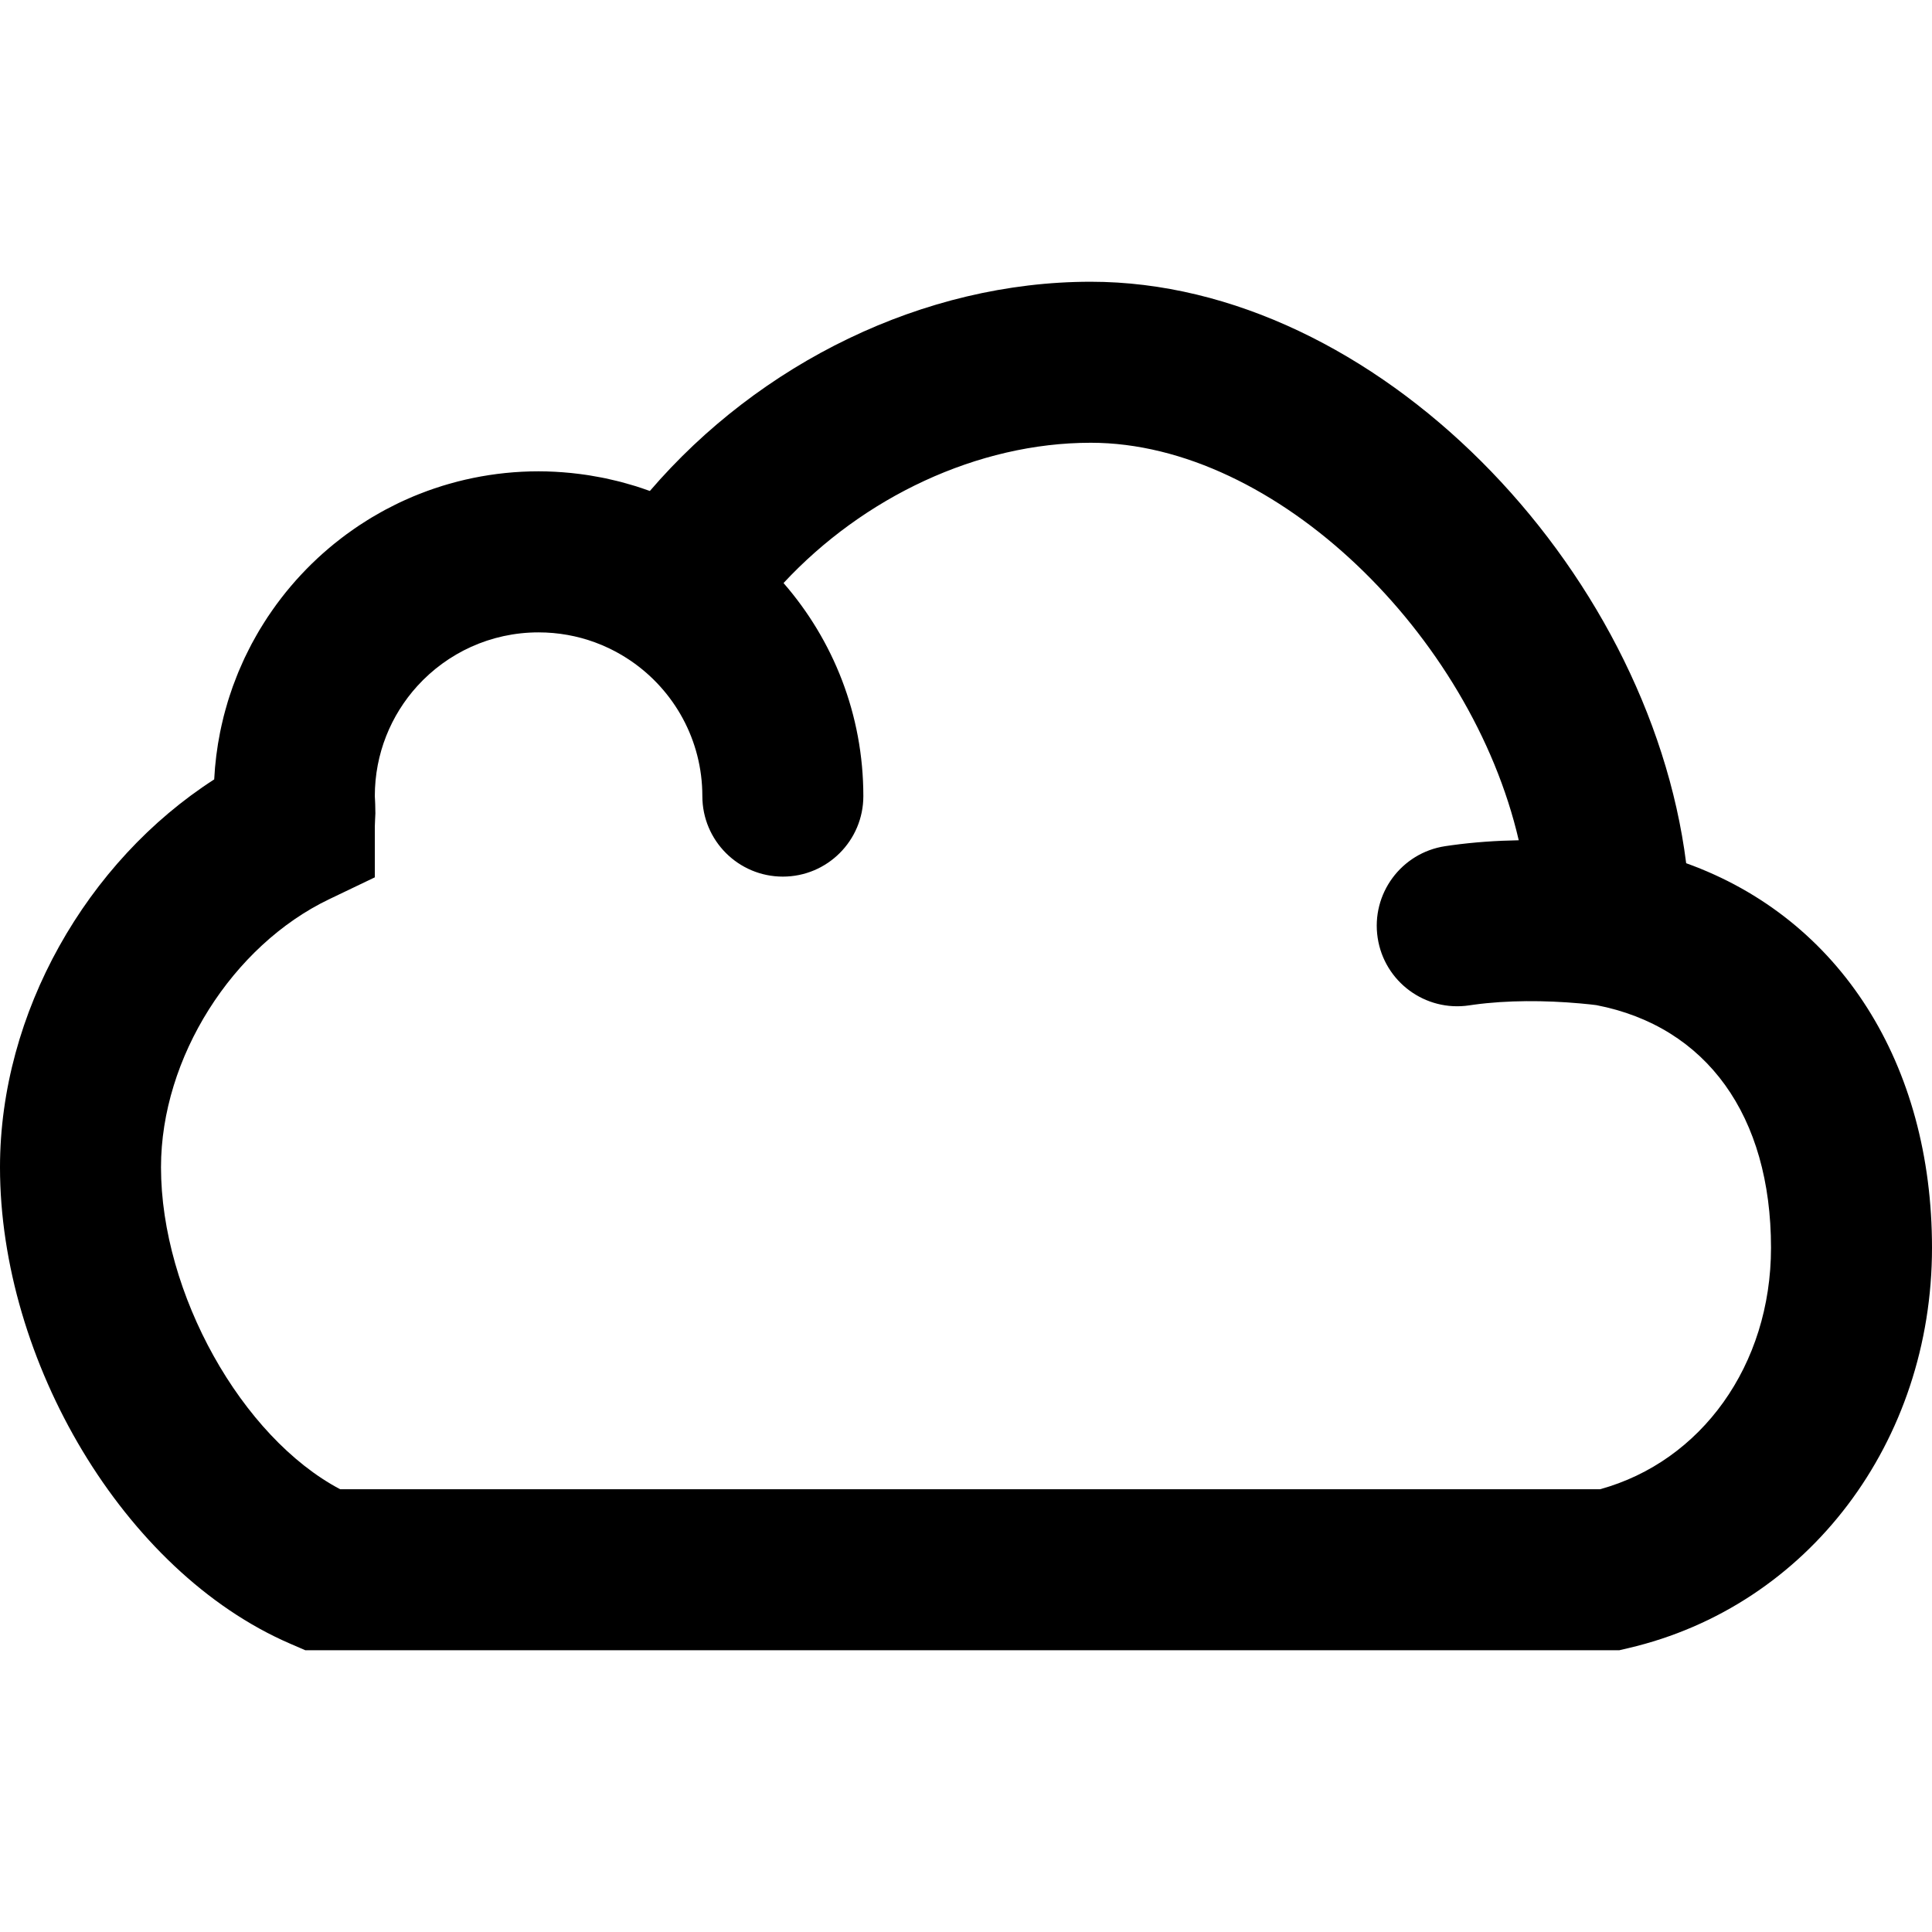 <?xml version="1.0" encoding="iso-8859-1"?>
<!-- Uploaded to: SVG Repo, www.svgrepo.com, Generator: SVG Repo Mixer Tools -->
<svg fill="#000000" height="800px" width="800px" version="1.1" id="Layer_1" xmlns="http://www.w3.org/2000/svg" xmlns:xlink="http://www.w3.org/1999/xlink" 
	 viewBox="0 0 512 512" xml:space="preserve">
<g>
	<g>
		<path d="M446.853,228.762c-9.93-78.508-82.254-154.096-157.786-154.096c-44.353,0-87.792,21.61-116.844,55.445
			c-0.223-0.081-0.453-0.149-0.677-0.229c-1.006-0.358-2.016-0.706-3.035-1.026c-0.399-0.125-0.805-0.234-1.206-0.353
			c-0.906-0.27-1.813-0.534-2.729-0.775c-0.405-0.106-0.814-0.2-1.221-0.3c-0.937-0.231-1.878-0.452-2.824-0.652
			c-0.38-0.08-0.763-0.154-1.145-0.229c-1.008-0.199-2.02-0.38-3.037-0.542c-0.326-0.052-0.653-0.104-0.98-0.152
			c-1.135-0.168-2.276-0.312-3.422-0.435c-0.217-0.023-0.433-0.05-0.65-0.072c-2.834-0.282-5.694-0.441-8.577-0.441
			c-5.941,0-11.737,0.613-17.339,1.759c-0.027,0.005-0.053,0.012-0.079,0.018c-1.352,0.278-2.693,0.587-4.022,0.928
			c-0.142,0.037-0.282,0.079-0.424,0.117c-1.209,0.317-2.408,0.654-3.596,1.021c-0.224,0.069-0.445,0.147-0.668,0.219
			c-1.099,0.35-2.191,0.714-3.27,1.107c-0.28,0.102-0.554,0.213-0.833,0.317c-1.013,0.38-2.021,0.772-3.015,1.189
			c-0.322,0.135-0.639,0.28-0.959,0.419c-0.939,0.407-1.873,0.824-2.794,1.263c-0.353,0.169-0.701,0.347-1.052,0.52
			c-0.875,0.432-1.744,0.872-2.601,1.332c-0.378,0.203-0.749,0.414-1.124,0.623c-0.815,0.454-1.625,0.914-2.424,1.394
			c-0.397,0.238-0.788,0.484-1.181,0.728c-0.759,0.472-1.512,0.951-2.255,1.446c-0.413,0.275-0.819,0.557-1.227,0.839
			c-0.705,0.487-1.404,0.981-2.093,1.488c-0.424,0.312-0.843,0.631-1.261,0.951c-0.653,0.5-1.301,1.006-1.939,1.524
			c-0.432,0.35-0.858,0.705-1.283,1.064c-0.604,0.51-1.202,1.026-1.792,1.552c-0.436,0.389-0.867,0.782-1.296,1.18
			c-0.557,0.517-1.106,1.04-1.648,1.572c-0.438,0.429-0.872,0.861-1.301,1.299c-0.51,0.52-1.011,1.048-1.507,1.581
			c-0.438,0.47-0.872,0.944-1.3,1.424c-0.463,0.52-0.917,1.047-1.368,1.579c-0.436,0.513-0.868,1.029-1.291,1.553
			c-0.418,0.517-0.827,1.042-1.233,1.569c-0.43,0.557-0.857,1.116-1.273,1.684c-0.374,0.511-0.738,1.029-1.101,1.548
			c-0.422,0.603-0.842,1.208-1.249,1.822c-0.331,0.501-0.651,1.009-0.973,1.517c-0.411,0.65-0.82,1.301-1.214,1.962
			c-0.29,0.487-0.568,0.982-0.848,1.475c-0.398,0.699-0.794,1.399-1.173,2.11c-0.249,0.468-0.485,0.944-0.726,1.418
			c-0.383,0.752-0.764,1.503-1.125,2.267c-0.209,0.442-0.404,0.892-0.605,1.339c-0.365,0.809-0.729,1.619-1.07,2.442
			c-0.169,0.408-0.324,0.823-0.487,1.234c-0.346,0.873-0.69,1.747-1.008,2.634c-0.13,0.362-0.246,0.731-0.371,1.096
			c-0.325,0.947-0.647,1.895-0.94,2.857c-0.09,0.296-0.167,0.597-0.254,0.894c-0.304,1.04-0.602,2.082-0.868,3.138
			c-0.048,0.192-0.087,0.387-0.134,0.579c-0.285,1.167-0.557,2.339-0.793,3.525c-0.002,0.012-0.004,0.023-0.006,0.035
			c-0.812,4.07-1.346,8.241-1.562,12.496C22.933,228.312,0,268.453,0,309.333c0,51.168,32.651,107.124,76.865,126.247l4.053,1.753
			h348.207l2.394-0.559C479.315,425.612,512,382.022,512,330.667C512,282.157,487.865,243.501,446.853,228.762z M424.017,394.667
			H90.151c-26.09-13.775-47.485-51.918-47.485-85.333c0-29.035,18.966-58.765,44.547-71.023l12.115-5.805v-13.434
			c0-0.35,0.009-0.589,0.07-1.847c0.045-0.868,0.045-0.868,0.081-1.643c-0.048-2.743-0.048-2.743-0.083-3.309
			c-0.067-1.186-0.067-1.186-0.067-1.287c0-11.238,4.267-21.477,11.268-29.186c7.938-8.732,19.388-14.214,32.116-14.214
			c5.245,0,10.273,0.93,14.928,2.633c0,0,0,0,0,0c1.28,0.468,2.53,0.998,3.75,1.58c0.178,0.085,0.354,0.175,0.531,0.263
			c0.354,0.175,0.706,0.355,1.055,0.54c0.275,0.146,0.55,0.293,0.823,0.446c0.209,0.116,0.415,0.237,0.622,0.357
			c0.772,0.448,1.535,0.916,2.282,1.413l0.518,0.345c11.415,7.818,18.906,20.94,18.906,35.816c0,11.782,9.551,21.333,21.333,21.333
			c11.782,0,21.333-9.551,21.333-21.333c0-21.616-7.988-41.352-21.15-56.466c21.12-22.724,51.412-37.178,81.425-37.178
			c49.196,0,100.87,51.119,113.412,105.342c-5.922,0.105-11.868,0.508-17.727,1.311c-0.88,0.123-0.88,0.123-1.763,0.254
			c-11.649,1.765-19.661,12.64-17.896,24.289s12.64,19.661,24.289,17.896c0.578-0.086,0.578-0.086,1.16-0.167
			c8.911-1.22,18.862-1.18,28.185-0.349c1.967,0.175,3.438,0.342,4.322,0.458c29.217,5.665,46.285,29.298,46.285,64.299
			C469.333,361.815,450.836,387.306,424.017,394.667z"/>
	</g>
</g>
</svg>